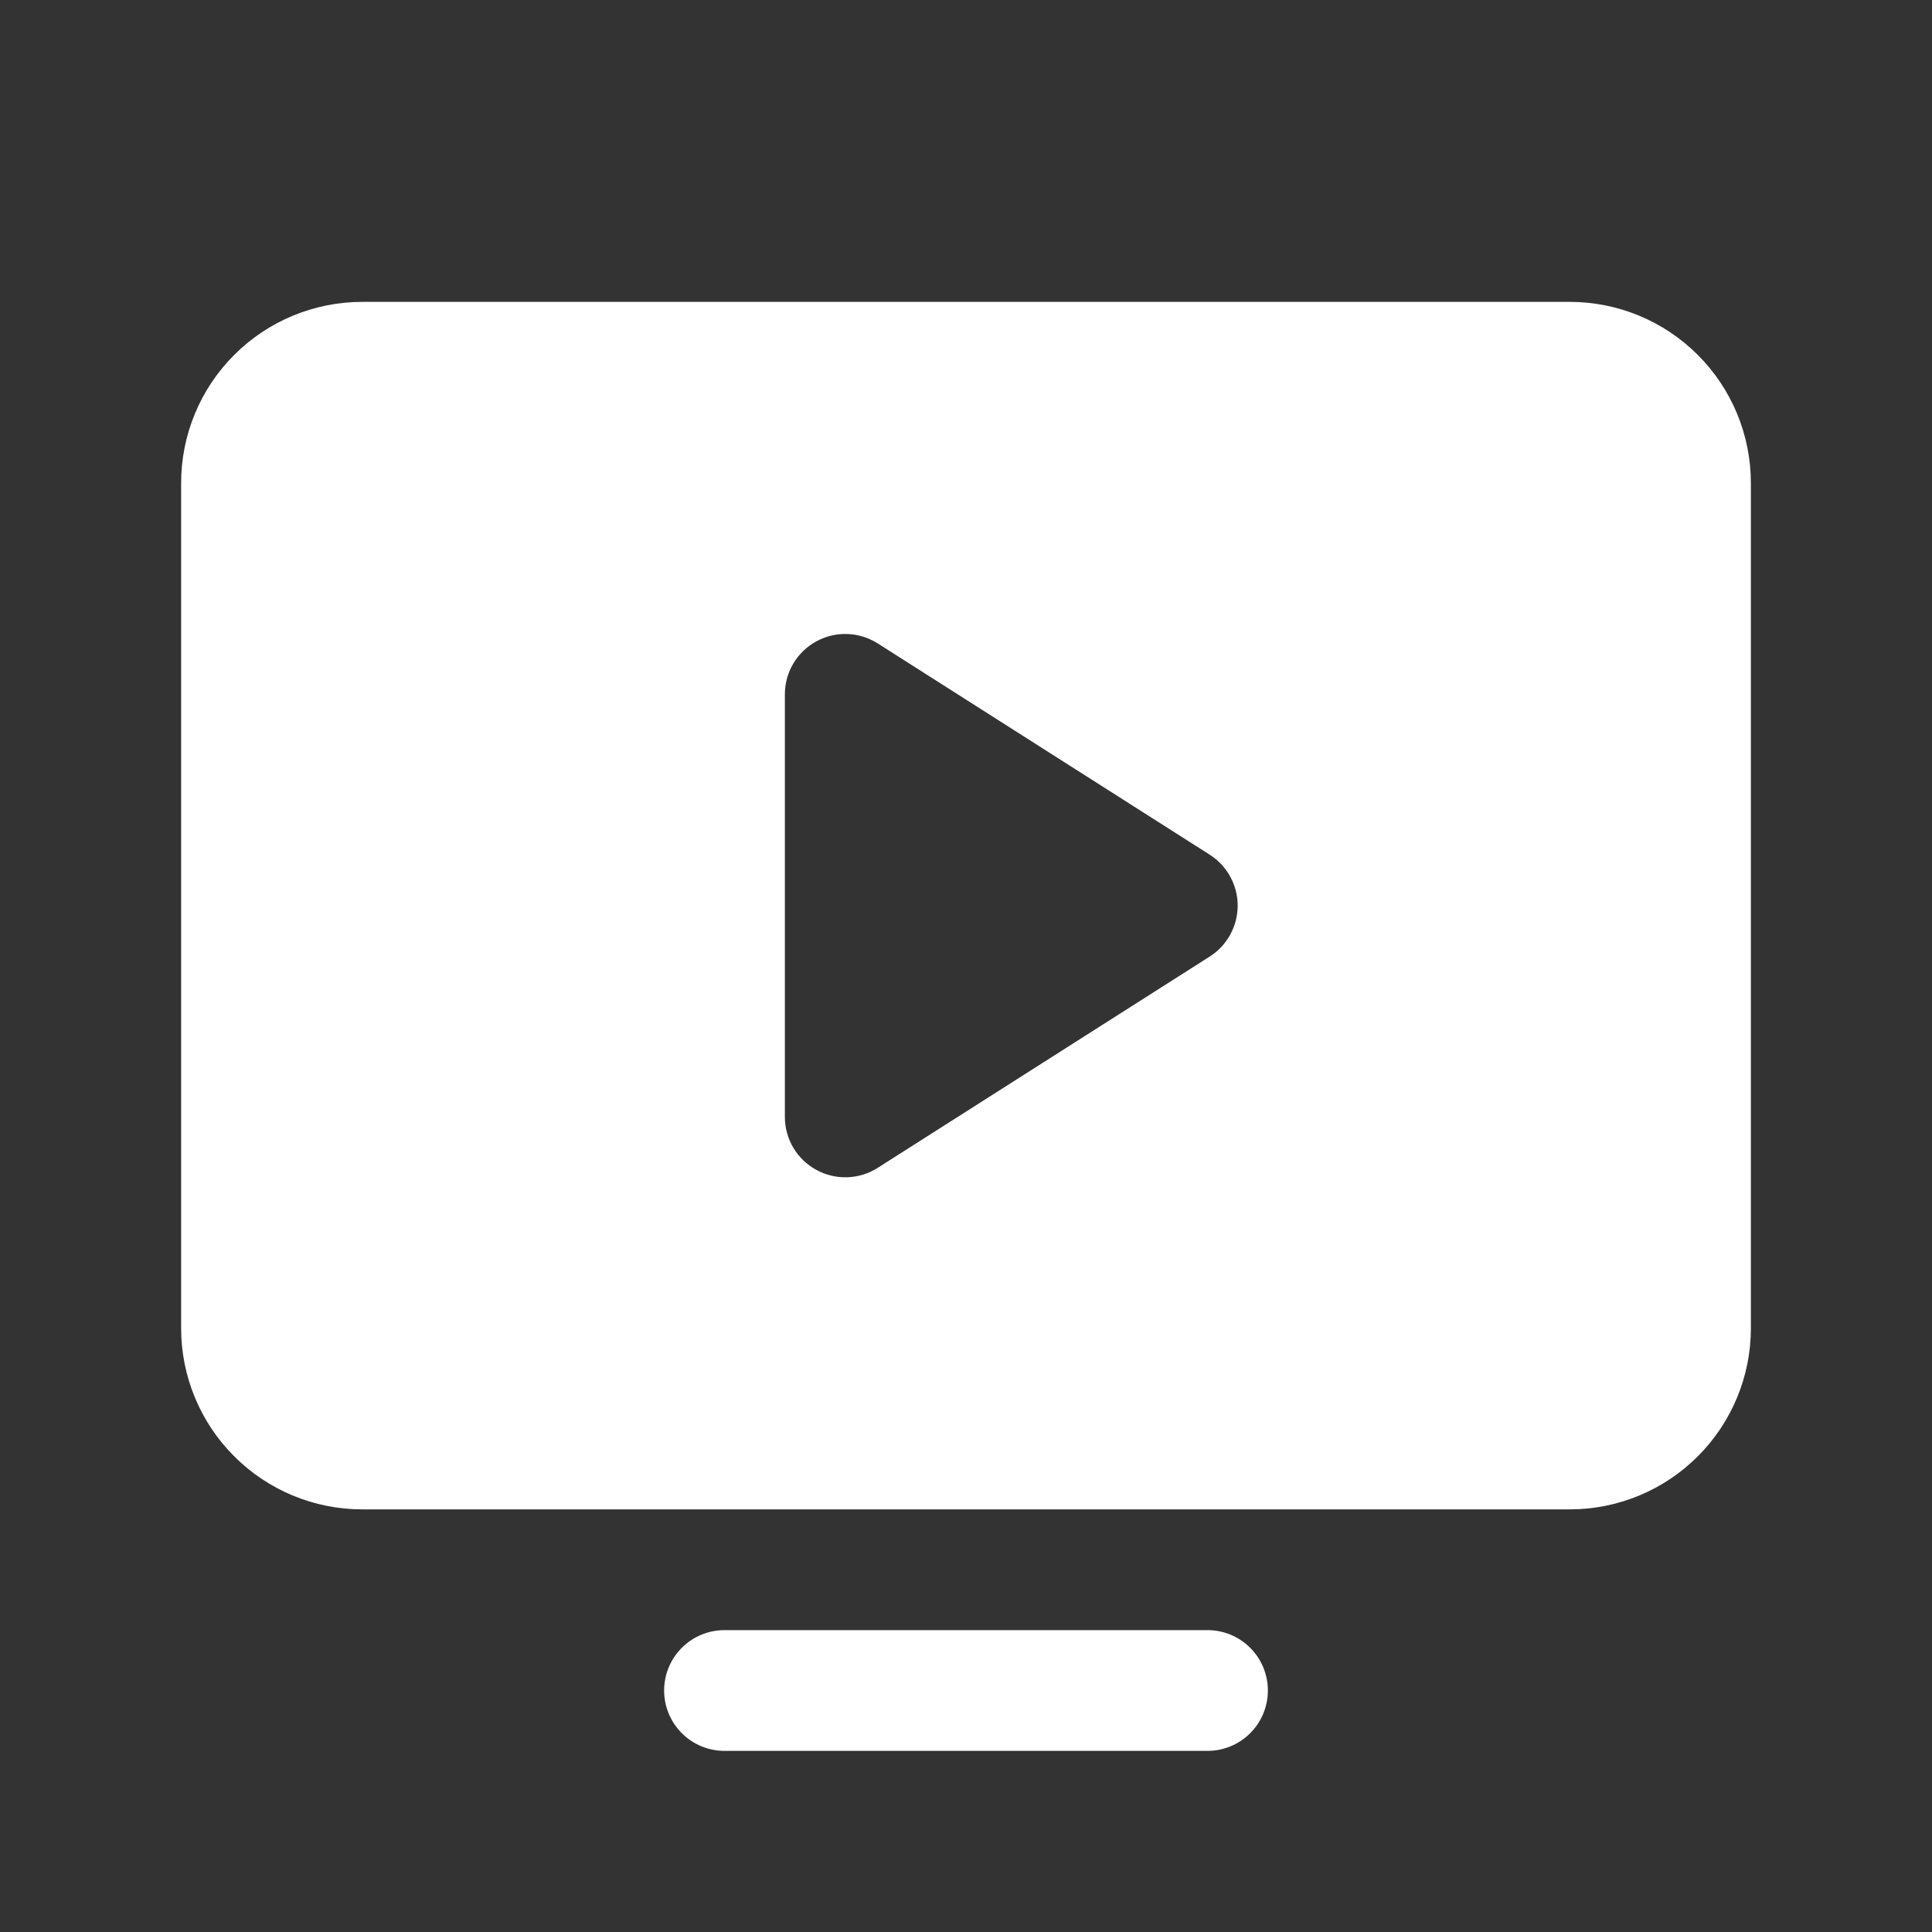 <?xml version="1.0" encoding="UTF-8"?> <svg xmlns="http://www.w3.org/2000/svg" width="32" height="32" viewBox="0 0 32 32" fill="none"><rect x="0" y="0" width="32" height="32" fill="#333333" stroke="none"/><path d="M21 28C21 28.265 20.895 28.52 20.707 28.707C20.52 28.895 20.265 29 20 29H12C11.735 29 11.48 28.895 11.293 28.707C11.105 28.52 11 28.265 11 28C11 27.735 11.105 27.48 11.293 27.293C11.48 27.105 11.735 27 12 27H20C20.265 27 20.52 27.105 20.707 27.293C20.895 27.48 21 27.735 21 28ZM29 8V22C29 22.796 28.684 23.559 28.121 24.121C27.559 24.684 26.796 25 26 25H6C5.204 25 4.441 24.684 3.879 24.121C3.316 23.559 3 22.796 3 22V8C3 7.204 3.316 6.441 3.879 5.879C4.441 5.316 5.204 5 6 5H26C26.796 5 27.559 5.316 28.121 5.879C28.684 6.441 29 7.204 29 8ZM20.5 15C20.5 14.832 20.457 14.666 20.376 14.519C20.295 14.371 20.178 14.246 20.036 14.156L14.536 10.656C14.385 10.56 14.211 10.507 14.032 10.501C13.853 10.495 13.676 10.538 13.519 10.624C13.362 10.71 13.231 10.837 13.139 10.991C13.048 11.145 13 11.321 13 11.5V18.5C13 18.679 13.048 18.855 13.139 19.009C13.231 19.163 13.362 19.29 13.519 19.376C13.676 19.462 13.853 19.505 14.032 19.499C14.211 19.494 14.385 19.44 14.536 19.344L20.036 15.844C20.178 15.754 20.295 15.629 20.376 15.481C20.457 15.334 20.5 15.168 20.5 15Z" fill="white"></path></svg> 